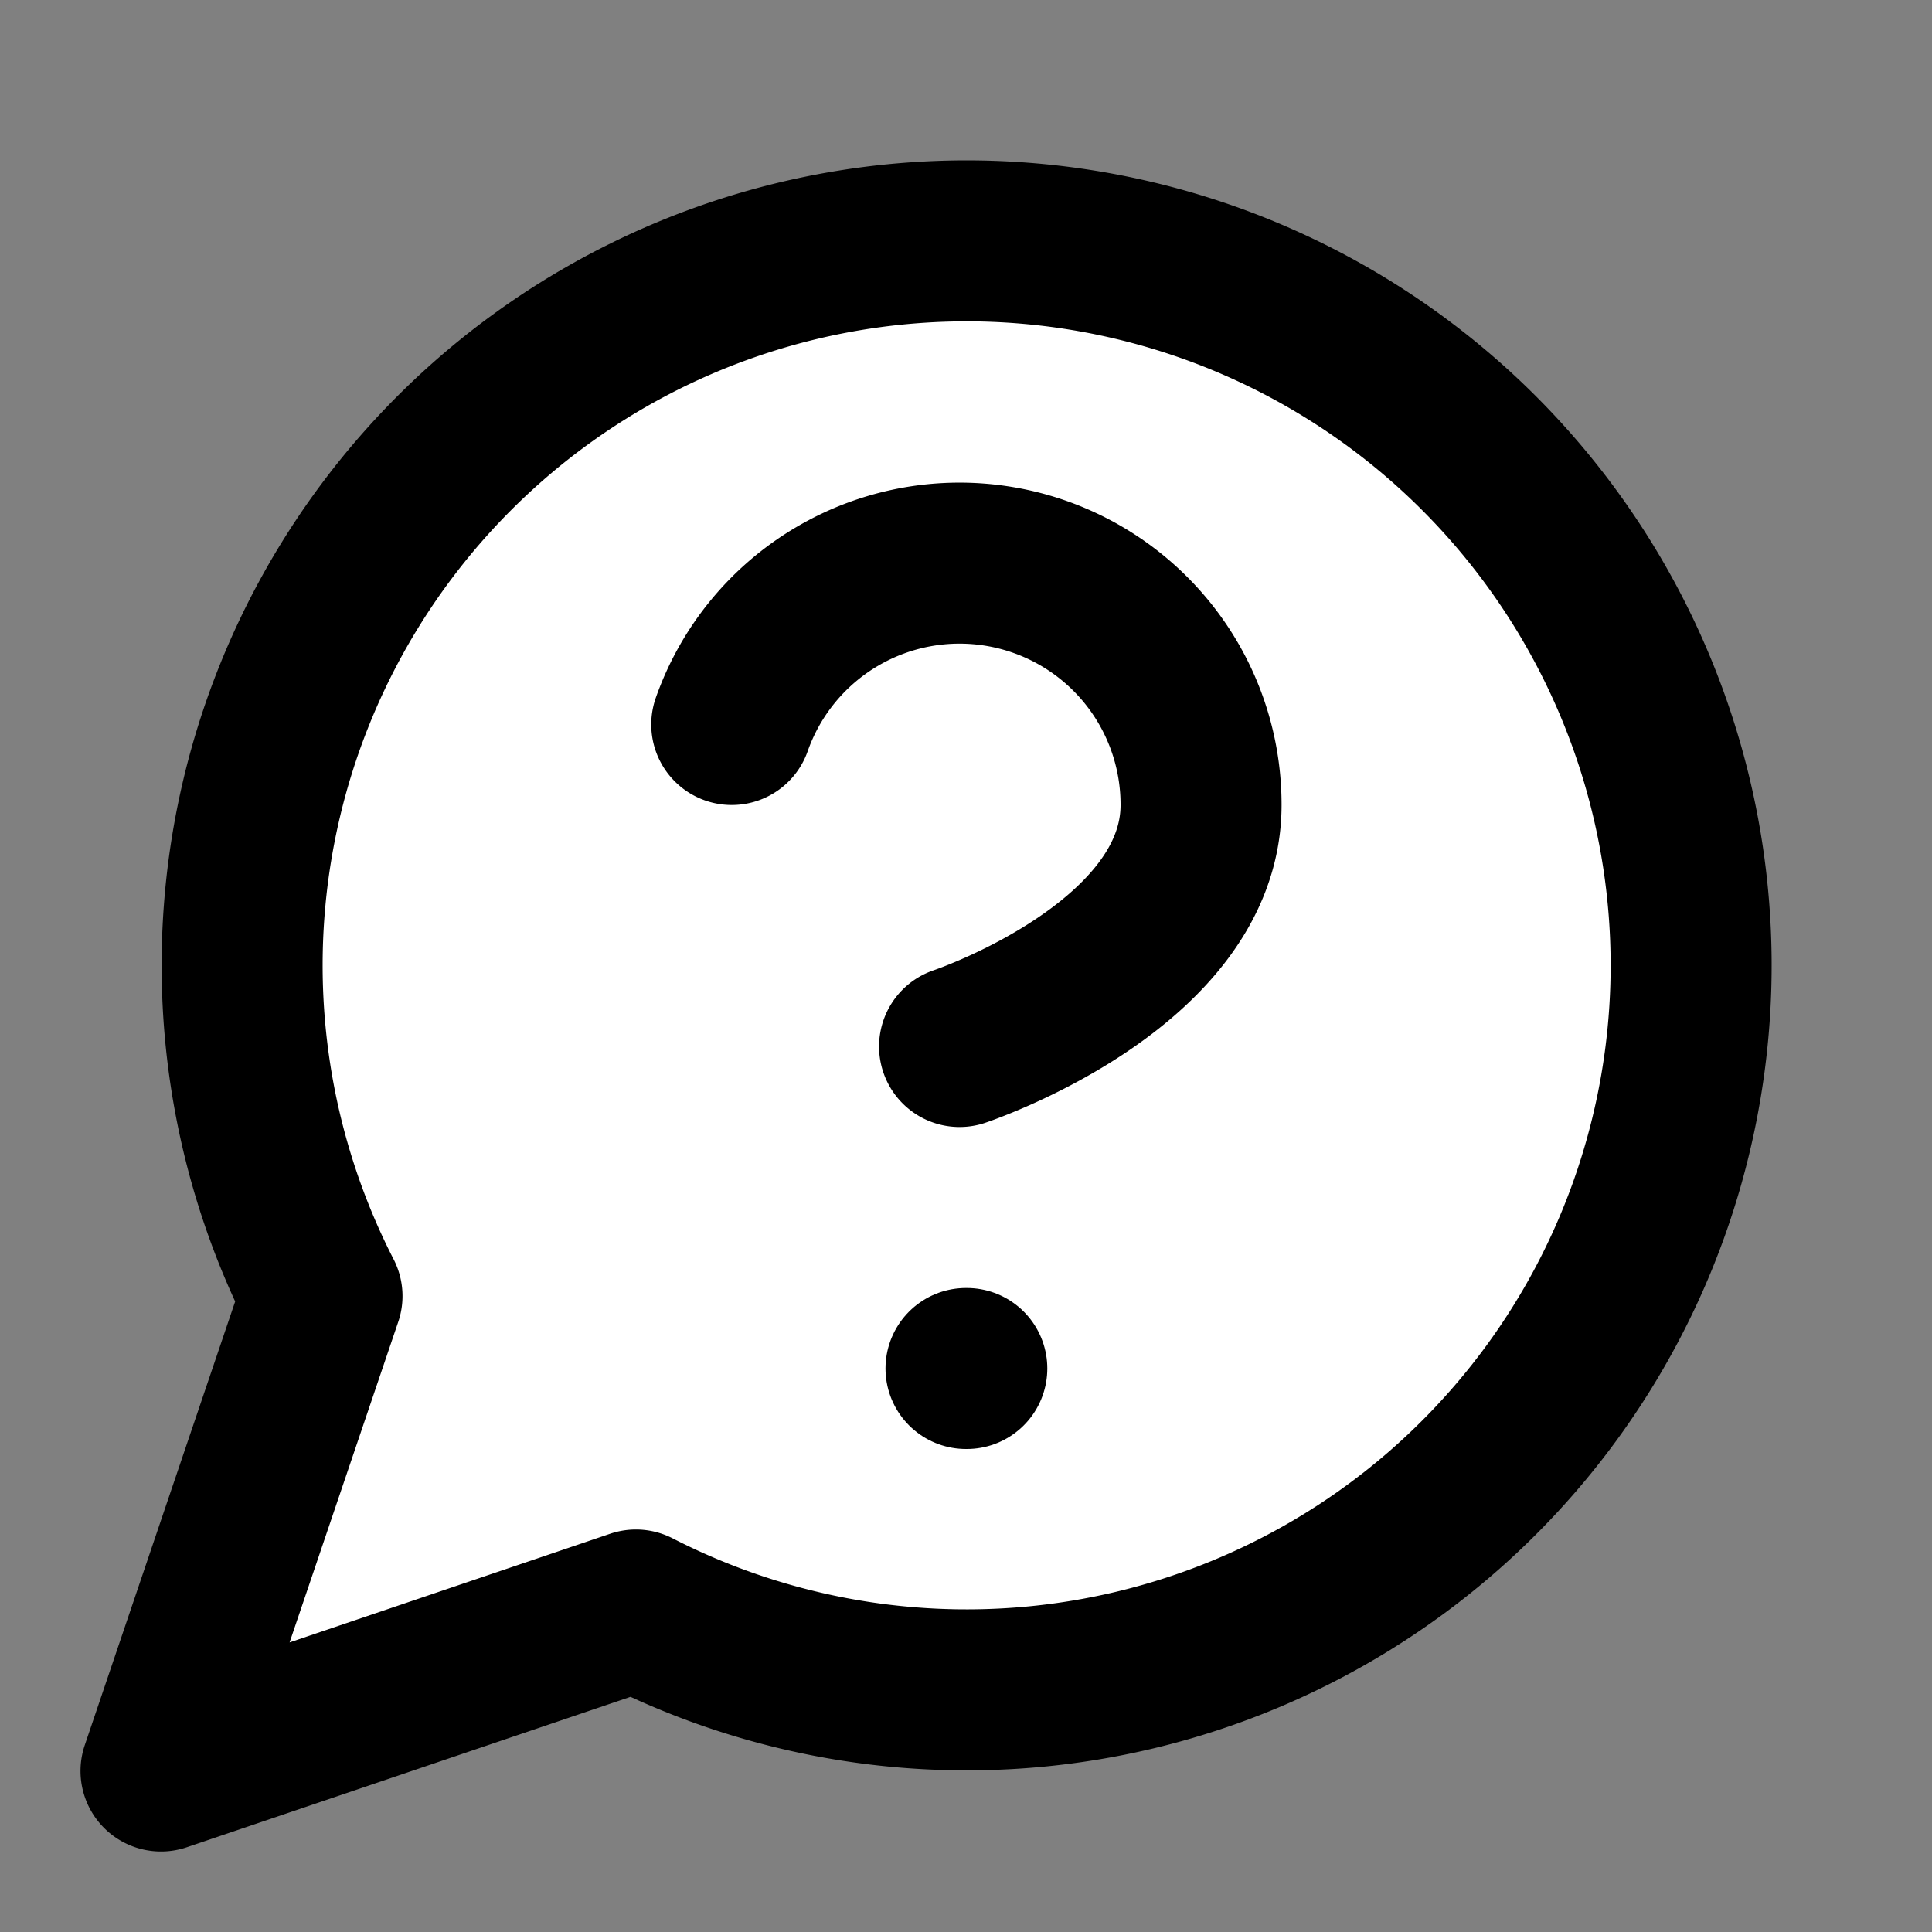 <svg xmlns="http://www.w3.org/2000/svg" width="24" height="24" viewBox="0 0 24 24" fill="#fff" stroke="currentColor" stroke-width="2" stroke-linecap="round" stroke-linejoin="round" class="lucide lucide-icon"><rect x="0" y="0" width="24" height="24" fill="#808080" stroke="none"/><style>
        @media screen and (prefers-color-scheme: light) {
          svg { fill: transparent !important; }
        }
        @media screen and (prefers-color-scheme: dark) {
          svg { stroke: #fff; fill: transparent !important; }
        }
      </style><path d="M7.9 20A9 9 0 1 0 4 16.1L2 22Z"></path><path d="M9.09 9a3 3 0 0 1 5.83 1c0 2-3 3-3 3"></path><path d="M12 17h.01"></path></svg>